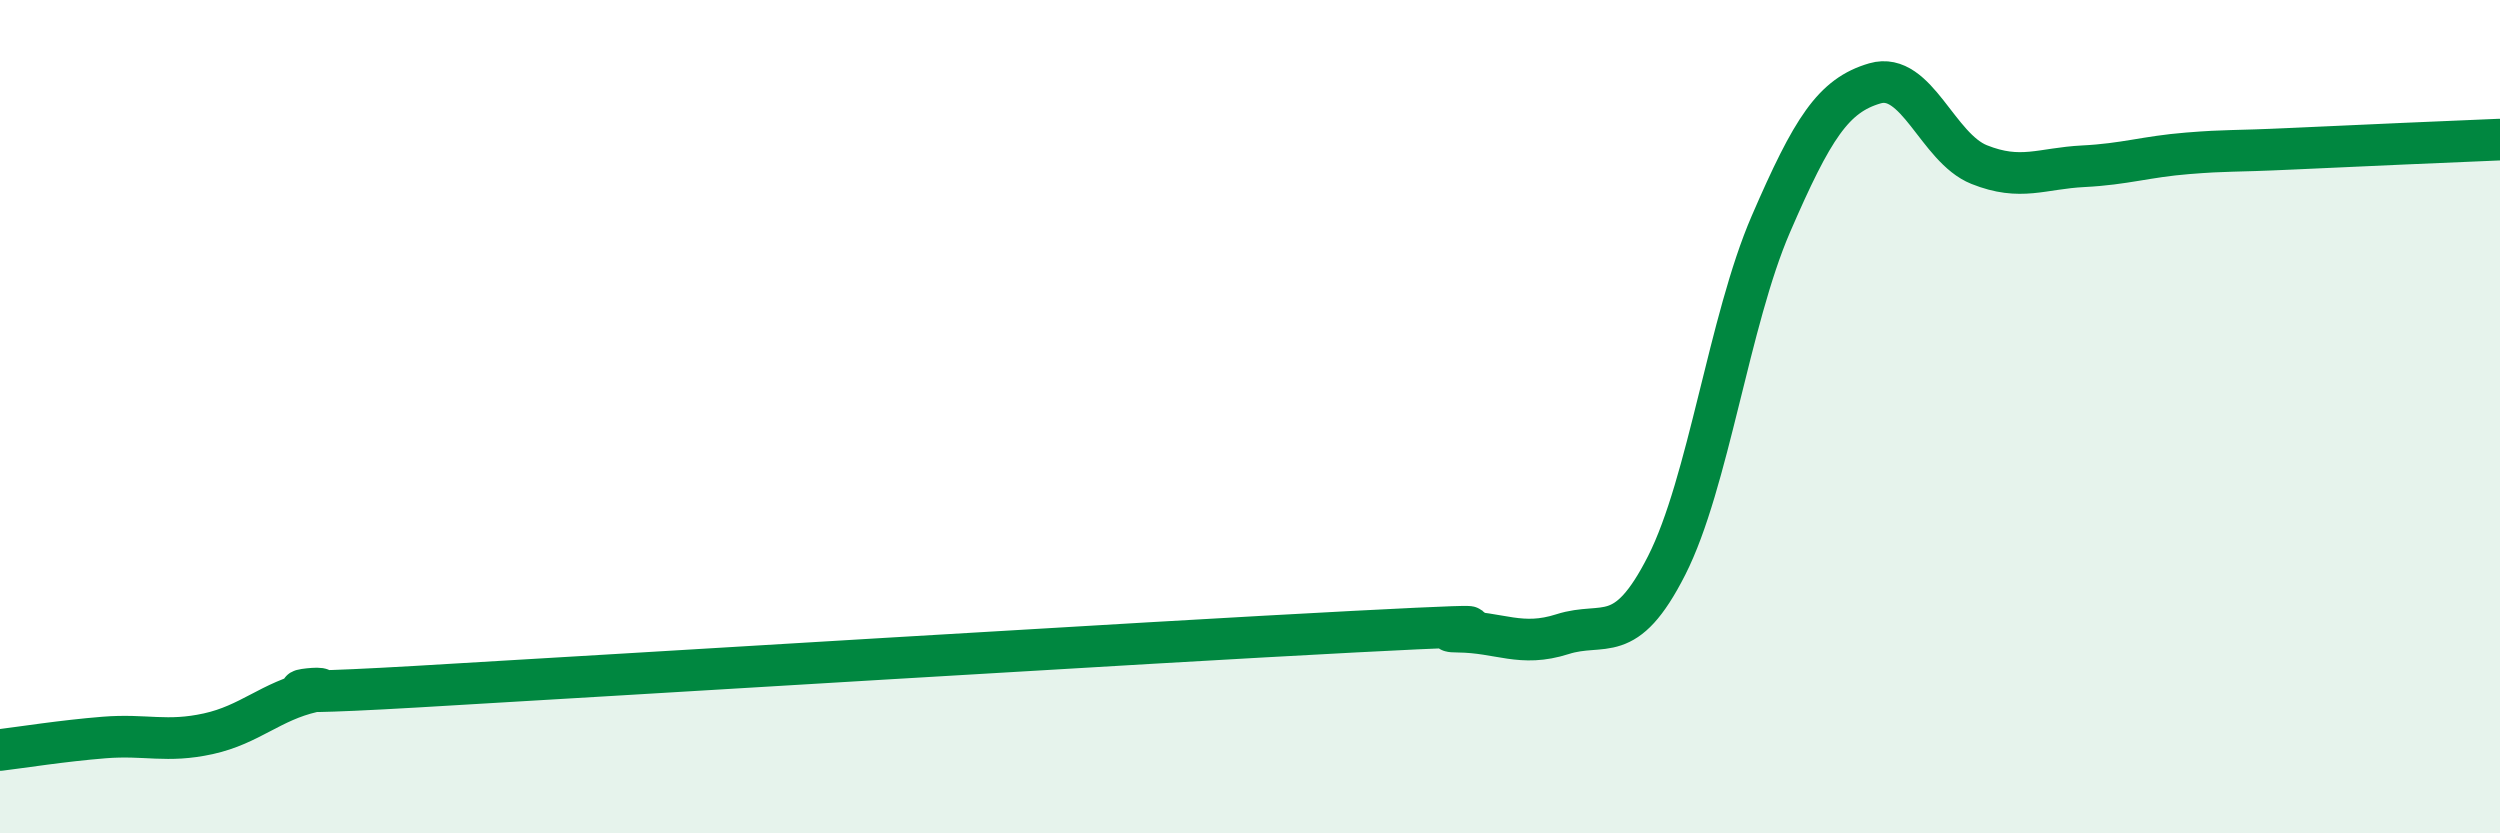 
    <svg width="60" height="20" viewBox="0 0 60 20" xmlns="http://www.w3.org/2000/svg">
      <path
        d="M 0,18 C 0.5,17.94 1.5,17.78 2.5,17.7 C 3.5,17.62 4,17.83 5,17.61 C 6,17.39 6.5,16.83 7.5,16.6 C 8.5,16.37 5,16.77 10,16.48 C 15,16.19 27.5,15.42 32.5,15.16 C 37.5,14.9 34,15.15 35,15.16 C 36,15.17 36.5,15.54 37.5,15.22 C 38.5,14.9 39,15.54 40,13.57 C 41,11.6 41.5,7.69 42.5,5.38 C 43.5,3.07 44,2.29 45,2 C 46,1.71 46.5,3.55 47.5,3.95 C 48.5,4.35 49,4.04 50,3.99 C 51,3.94 51.5,3.76 52.5,3.68 C 53.5,3.6 53.5,3.64 55,3.57 C 56.5,3.5 59,3.39 60,3.35L60 20L0 20Z"
        fill="#008740"
        opacity="0.1"
        stroke-linecap="round"
        stroke-linejoin="round"
      />
      <path
        d="M 0,18 C 0.5,17.94 1.5,17.78 2.5,17.7 C 3.5,17.62 4,17.83 5,17.61 C 6,17.39 6.5,16.83 7.5,16.6 C 8.5,16.37 5,16.77 10,16.48 C 15,16.19 27.5,15.42 32.5,15.16 C 37.5,14.9 34,15.15 35,15.16 C 36,15.17 36.5,15.54 37.5,15.22 C 38.5,14.9 39,15.54 40,13.57 C 41,11.6 41.5,7.69 42.5,5.38 C 43.5,3.07 44,2.29 45,2 C 46,1.71 46.5,3.55 47.5,3.95 C 48.5,4.35 49,4.04 50,3.99 C 51,3.94 51.5,3.76 52.5,3.68 C 53.5,3.6 53.5,3.64 55,3.57 C 56.5,3.5 59,3.39 60,3.35"
        stroke="#008740"
        stroke-width="1"
        fill="none"
        stroke-linecap="round"
        stroke-linejoin="round"
      />
    </svg>
  
